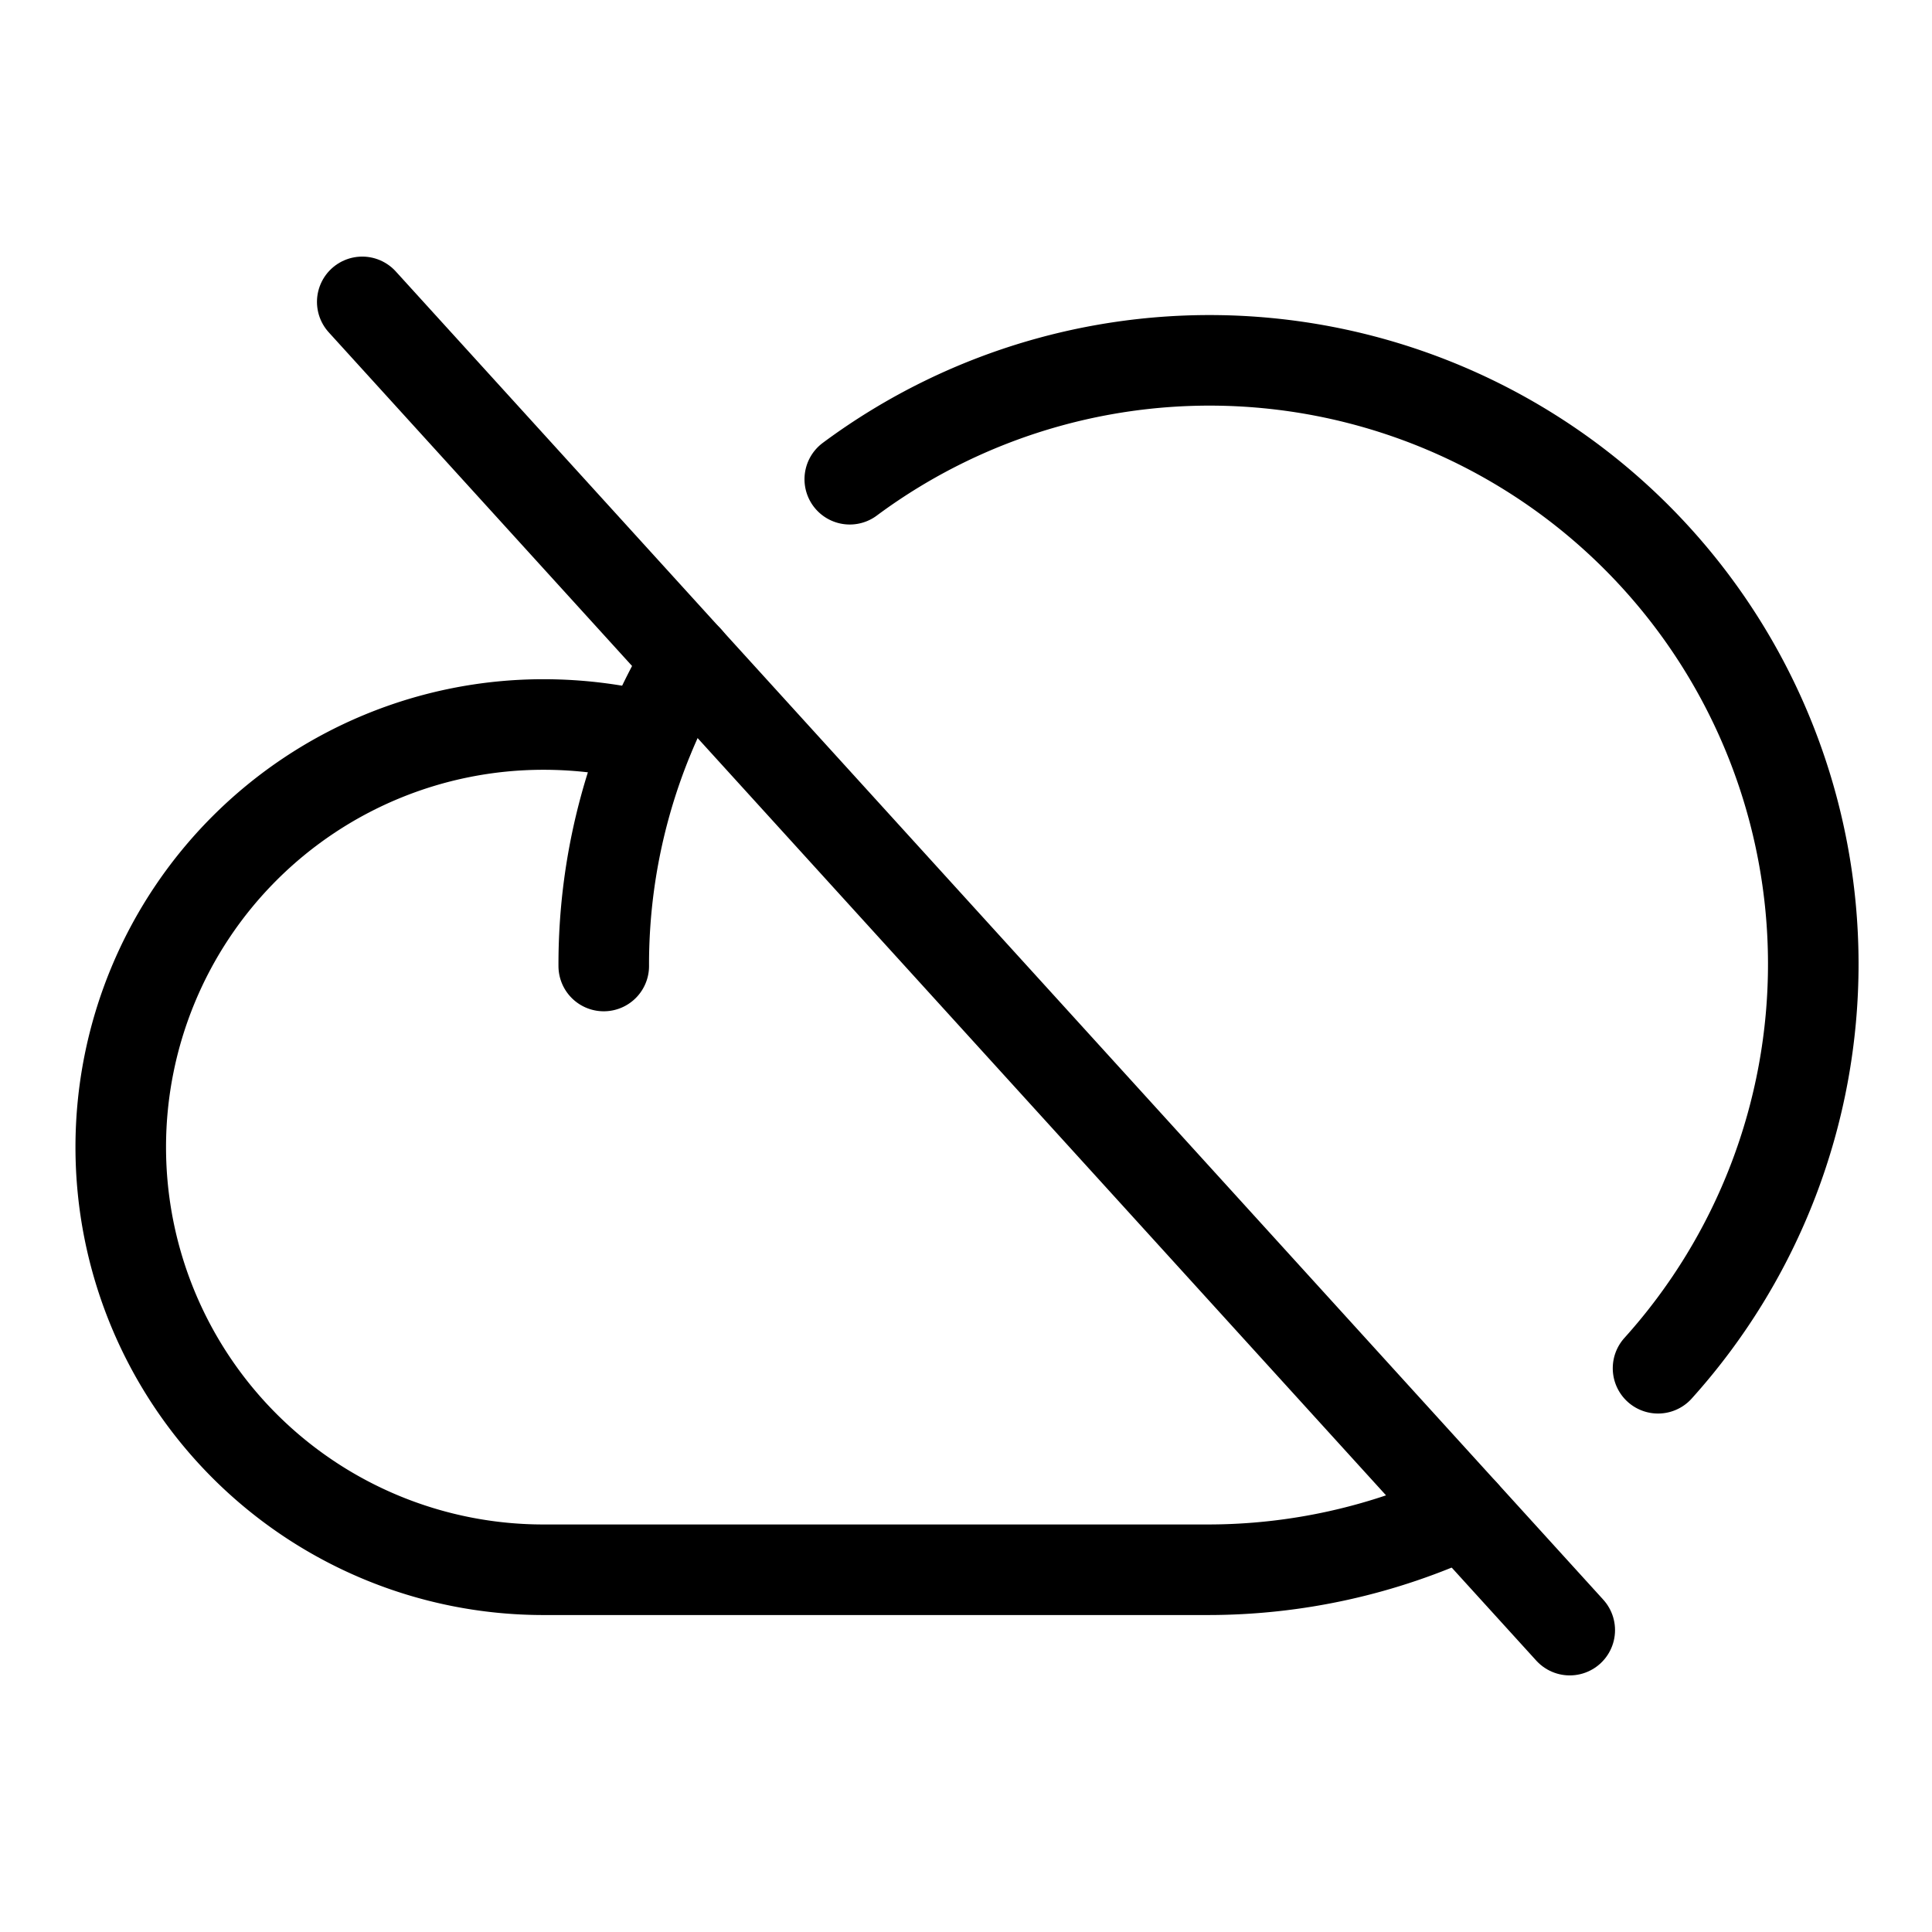 <svg xmlns="http://www.w3.org/2000/svg" viewBox="0 0 256 256"><rect width="256" height="256" fill="none"/><line x1="48" y1="40" x2="208" y2="216" fill="none" stroke="#000" stroke-linecap="round" stroke-linejoin="round" stroke-width="12"/><path d="M193.9,200.5A80.1,80.1,0,0,1,160,208H72A56,56,0,0,1,72,96a57.5,57.5,0,0,1,13.9,1.7" fill="none" stroke="#000" stroke-linecap="round" stroke-linejoin="round" stroke-width="12"/><path d="M112.6,63.5A80,80,0,0,1,219.7,181.3" fill="none" stroke="#000" stroke-linecap="round" stroke-linejoin="round" stroke-width="12"/><path d="M80,128A79,79,0,0,1,91.1,87.4" fill="none" stroke="#000" stroke-linecap="round" stroke-linejoin="round" stroke-width="12"/></svg>